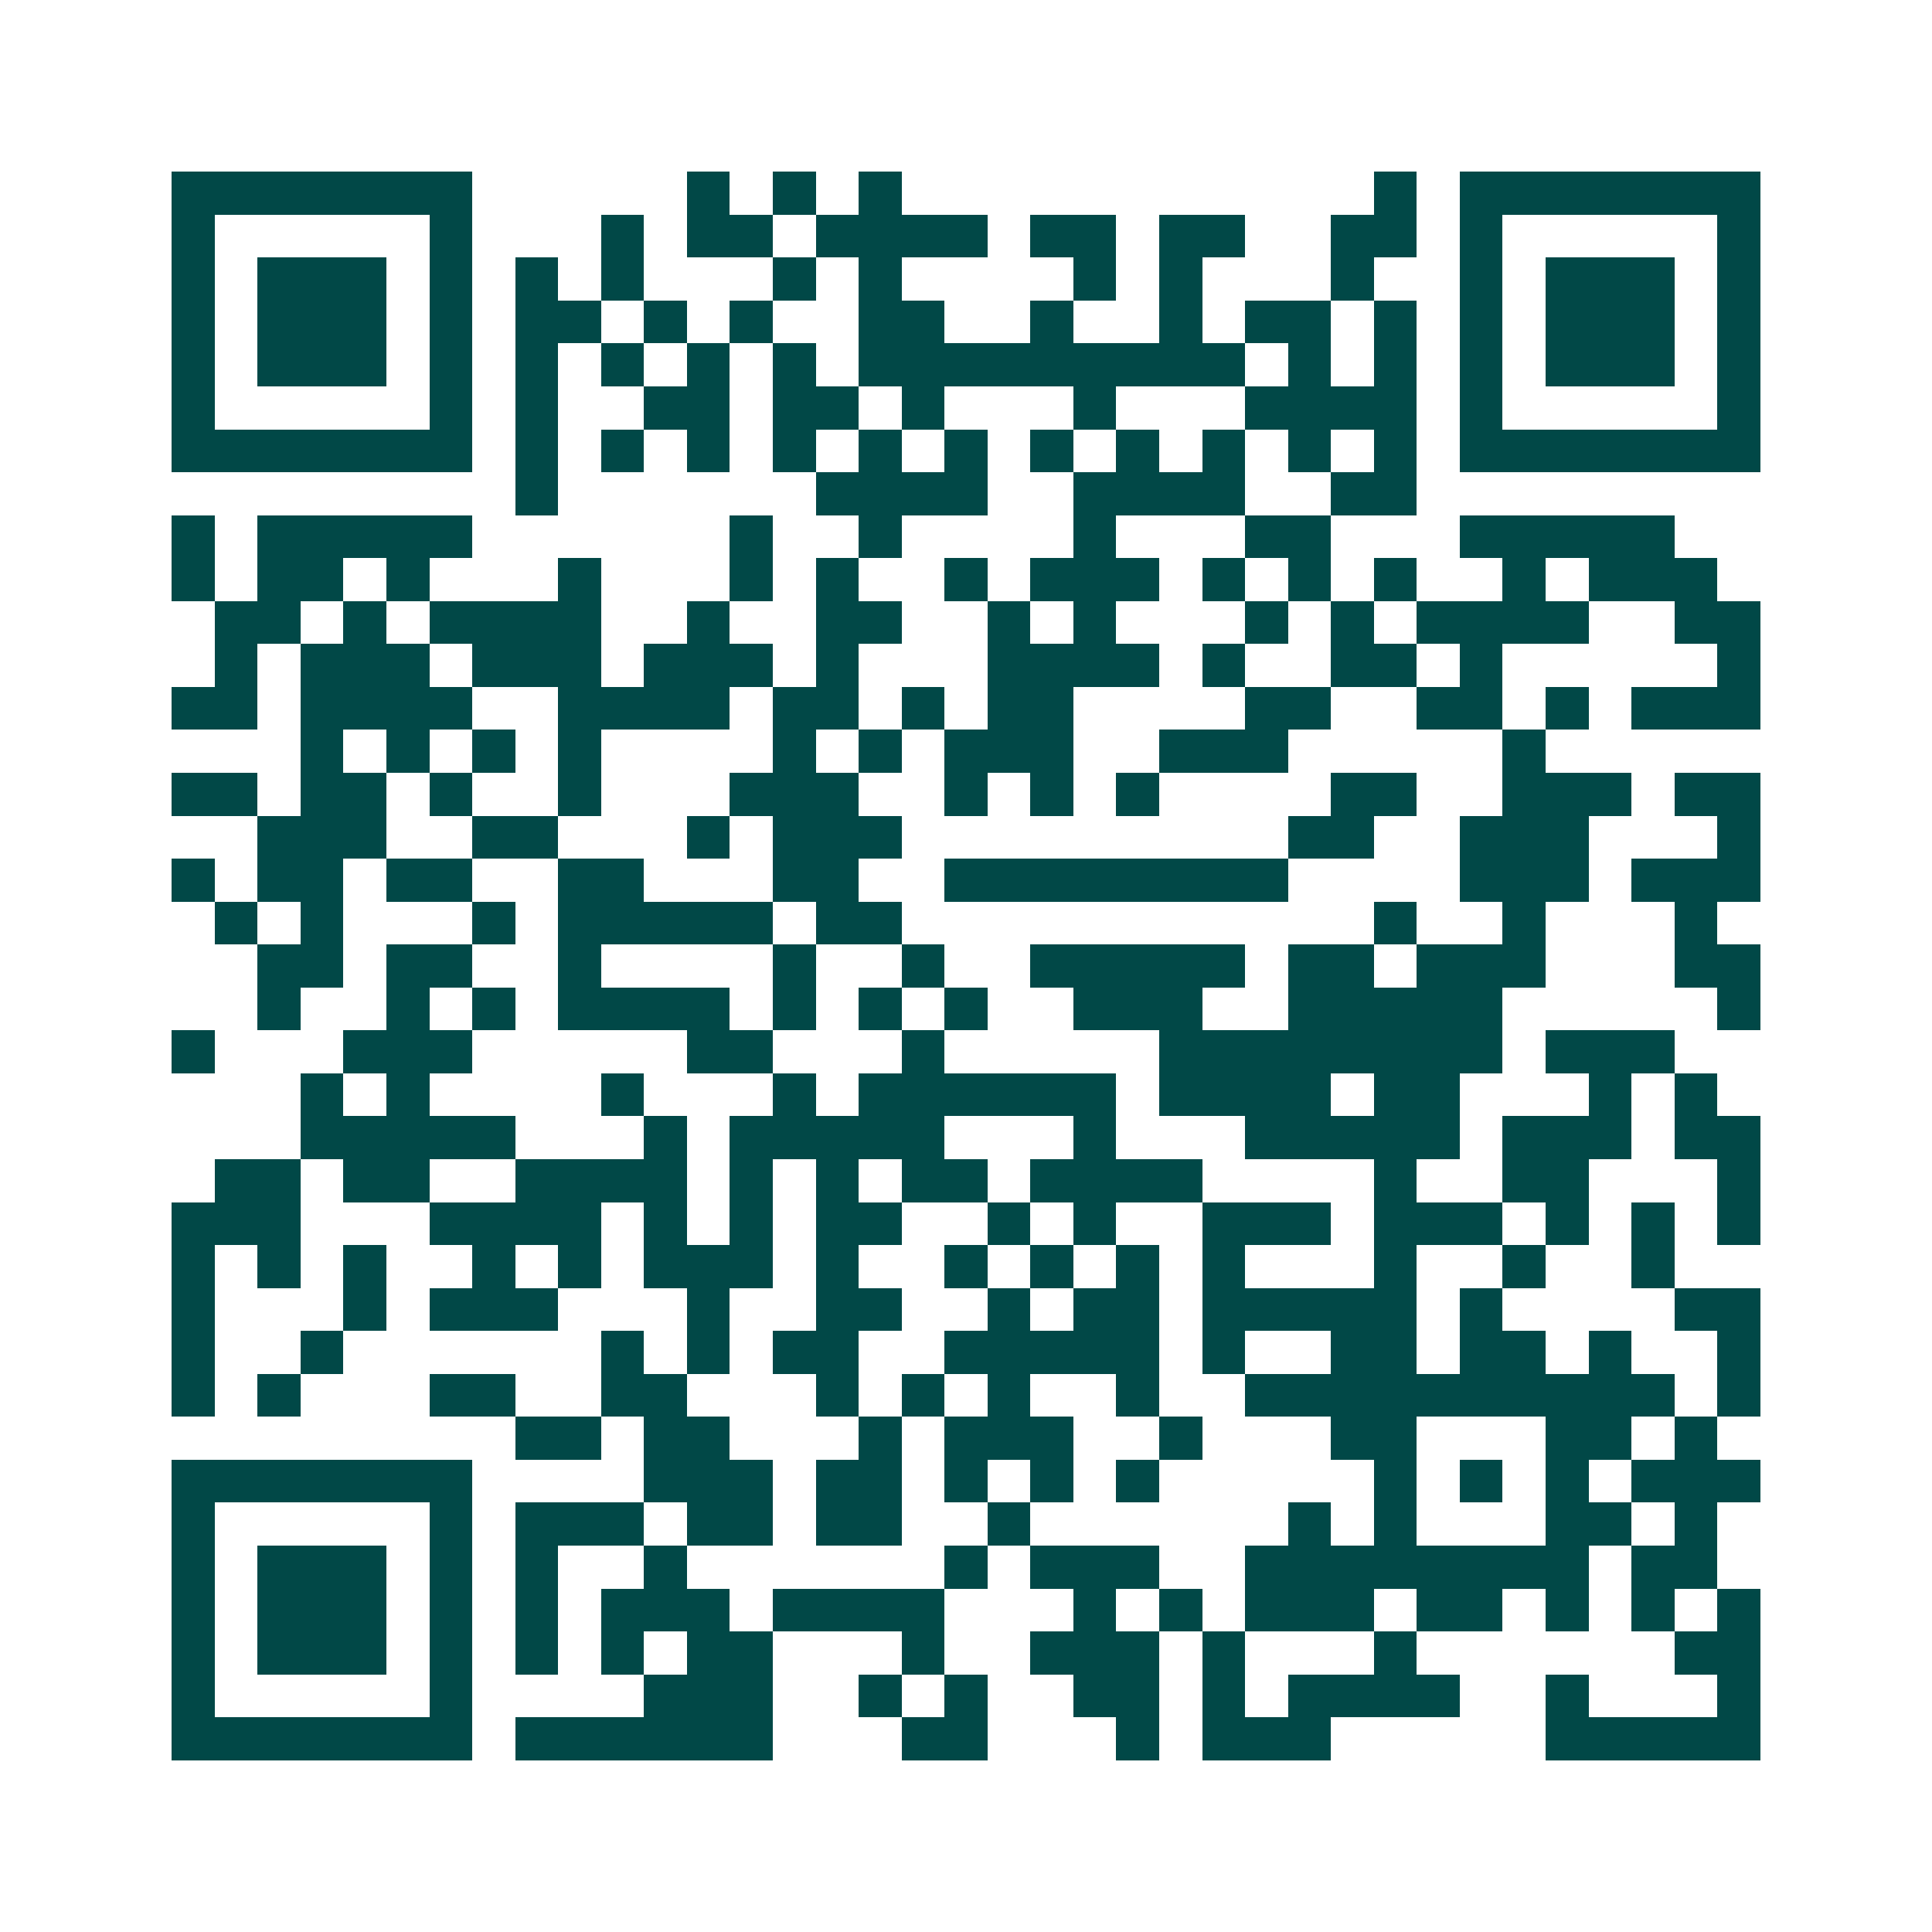 <svg xmlns="http://www.w3.org/2000/svg" width="200" height="200" viewBox="0 0 45 45" shape-rendering="crispEdges"><path fill="#ffffff" d="M0 0h45v45H0z"/><path stroke="#014847" d="M4 4.5h7m5 0h1m1 0h1m1 0h1m11 0h1m1 0h7M4 5.5h1m5 0h1m3 0h1m1 0h2m1 0h4m1 0h2m1 0h2m2 0h2m1 0h1m5 0h1M4 6.5h1m1 0h3m1 0h1m1 0h1m1 0h1m3 0h1m1 0h1m4 0h1m1 0h1m3 0h1m2 0h1m1 0h3m1 0h1M4 7.5h1m1 0h3m1 0h1m1 0h2m1 0h1m1 0h1m2 0h2m2 0h1m2 0h1m1 0h2m1 0h1m1 0h1m1 0h3m1 0h1M4 8.5h1m1 0h3m1 0h1m1 0h1m1 0h1m1 0h1m1 0h1m1 0h9m1 0h1m1 0h1m1 0h1m1 0h3m1 0h1M4 9.5h1m5 0h1m1 0h1m2 0h2m1 0h2m1 0h1m3 0h1m3 0h4m1 0h1m5 0h1M4 10.5h7m1 0h1m1 0h1m1 0h1m1 0h1m1 0h1m1 0h1m1 0h1m1 0h1m1 0h1m1 0h1m1 0h1m1 0h7M12 11.5h1m6 0h4m2 0h4m2 0h2M4 12.5h1m1 0h5m6 0h1m2 0h1m4 0h1m3 0h2m3 0h5M4 13.5h1m1 0h2m1 0h1m3 0h1m3 0h1m1 0h1m2 0h1m1 0h3m1 0h1m1 0h1m1 0h1m2 0h1m1 0h3M5 14.5h2m1 0h1m1 0h4m2 0h1m2 0h2m2 0h1m1 0h1m3 0h1m1 0h1m1 0h4m2 0h2M5 15.5h1m1 0h3m1 0h3m1 0h3m1 0h1m3 0h4m1 0h1m2 0h2m1 0h1m5 0h1M4 16.5h2m1 0h4m2 0h4m1 0h2m1 0h1m1 0h2m4 0h2m2 0h2m1 0h1m1 0h3M7 17.5h1m1 0h1m1 0h1m1 0h1m4 0h1m1 0h1m1 0h3m2 0h3m5 0h1M4 18.5h2m1 0h2m1 0h1m2 0h1m3 0h3m2 0h1m1 0h1m1 0h1m4 0h2m2 0h3m1 0h2M6 19.5h3m2 0h2m3 0h1m1 0h3m9 0h2m2 0h3m3 0h1M4 20.5h1m1 0h2m1 0h2m2 0h2m3 0h2m2 0h8m4 0h3m1 0h3M5 21.5h1m1 0h1m3 0h1m1 0h5m1 0h2m11 0h1m2 0h1m3 0h1M6 22.5h2m1 0h2m2 0h1m4 0h1m2 0h1m2 0h5m1 0h2m1 0h3m3 0h2M6 23.5h1m2 0h1m1 0h1m1 0h4m1 0h1m1 0h1m1 0h1m2 0h3m2 0h5m5 0h1M4 24.5h1m3 0h3m5 0h2m3 0h1m5 0h8m1 0h3M7 25.5h1m1 0h1m4 0h1m3 0h1m1 0h6m1 0h4m1 0h2m3 0h1m1 0h1M7 26.5h5m3 0h1m1 0h5m3 0h1m3 0h5m1 0h3m1 0h2M5 27.5h2m1 0h2m2 0h4m1 0h1m1 0h1m1 0h2m1 0h4m4 0h1m2 0h2m3 0h1M4 28.5h3m3 0h4m1 0h1m1 0h1m1 0h2m2 0h1m1 0h1m2 0h3m1 0h3m1 0h1m1 0h1m1 0h1M4 29.5h1m1 0h1m1 0h1m2 0h1m1 0h1m1 0h3m1 0h1m2 0h1m1 0h1m1 0h1m1 0h1m3 0h1m2 0h1m2 0h1M4 30.5h1m3 0h1m1 0h3m3 0h1m2 0h2m2 0h1m1 0h2m1 0h5m1 0h1m4 0h2M4 31.5h1m2 0h1m6 0h1m1 0h1m1 0h2m2 0h5m1 0h1m2 0h2m1 0h2m1 0h1m2 0h1M4 32.5h1m1 0h1m3 0h2m2 0h2m3 0h1m1 0h1m1 0h1m2 0h1m2 0h10m1 0h1M12 33.5h2m1 0h2m3 0h1m1 0h3m2 0h1m3 0h2m3 0h2m1 0h1M4 34.5h7m4 0h3m1 0h2m1 0h1m1 0h1m1 0h1m5 0h1m1 0h1m1 0h1m1 0h3M4 35.5h1m5 0h1m1 0h3m1 0h2m1 0h2m2 0h1m6 0h1m1 0h1m3 0h2m1 0h1M4 36.5h1m1 0h3m1 0h1m1 0h1m2 0h1m6 0h1m1 0h3m2 0h8m1 0h2M4 37.5h1m1 0h3m1 0h1m1 0h1m1 0h3m1 0h4m3 0h1m1 0h1m1 0h3m1 0h2m1 0h1m1 0h1m1 0h1M4 38.5h1m1 0h3m1 0h1m1 0h1m1 0h1m1 0h2m3 0h1m2 0h3m1 0h1m3 0h1m6 0h2M4 39.5h1m5 0h1m4 0h3m2 0h1m1 0h1m2 0h2m1 0h1m1 0h4m2 0h1m3 0h1M4 40.5h7m1 0h6m3 0h2m3 0h1m1 0h3m5 0h5"/></svg>
